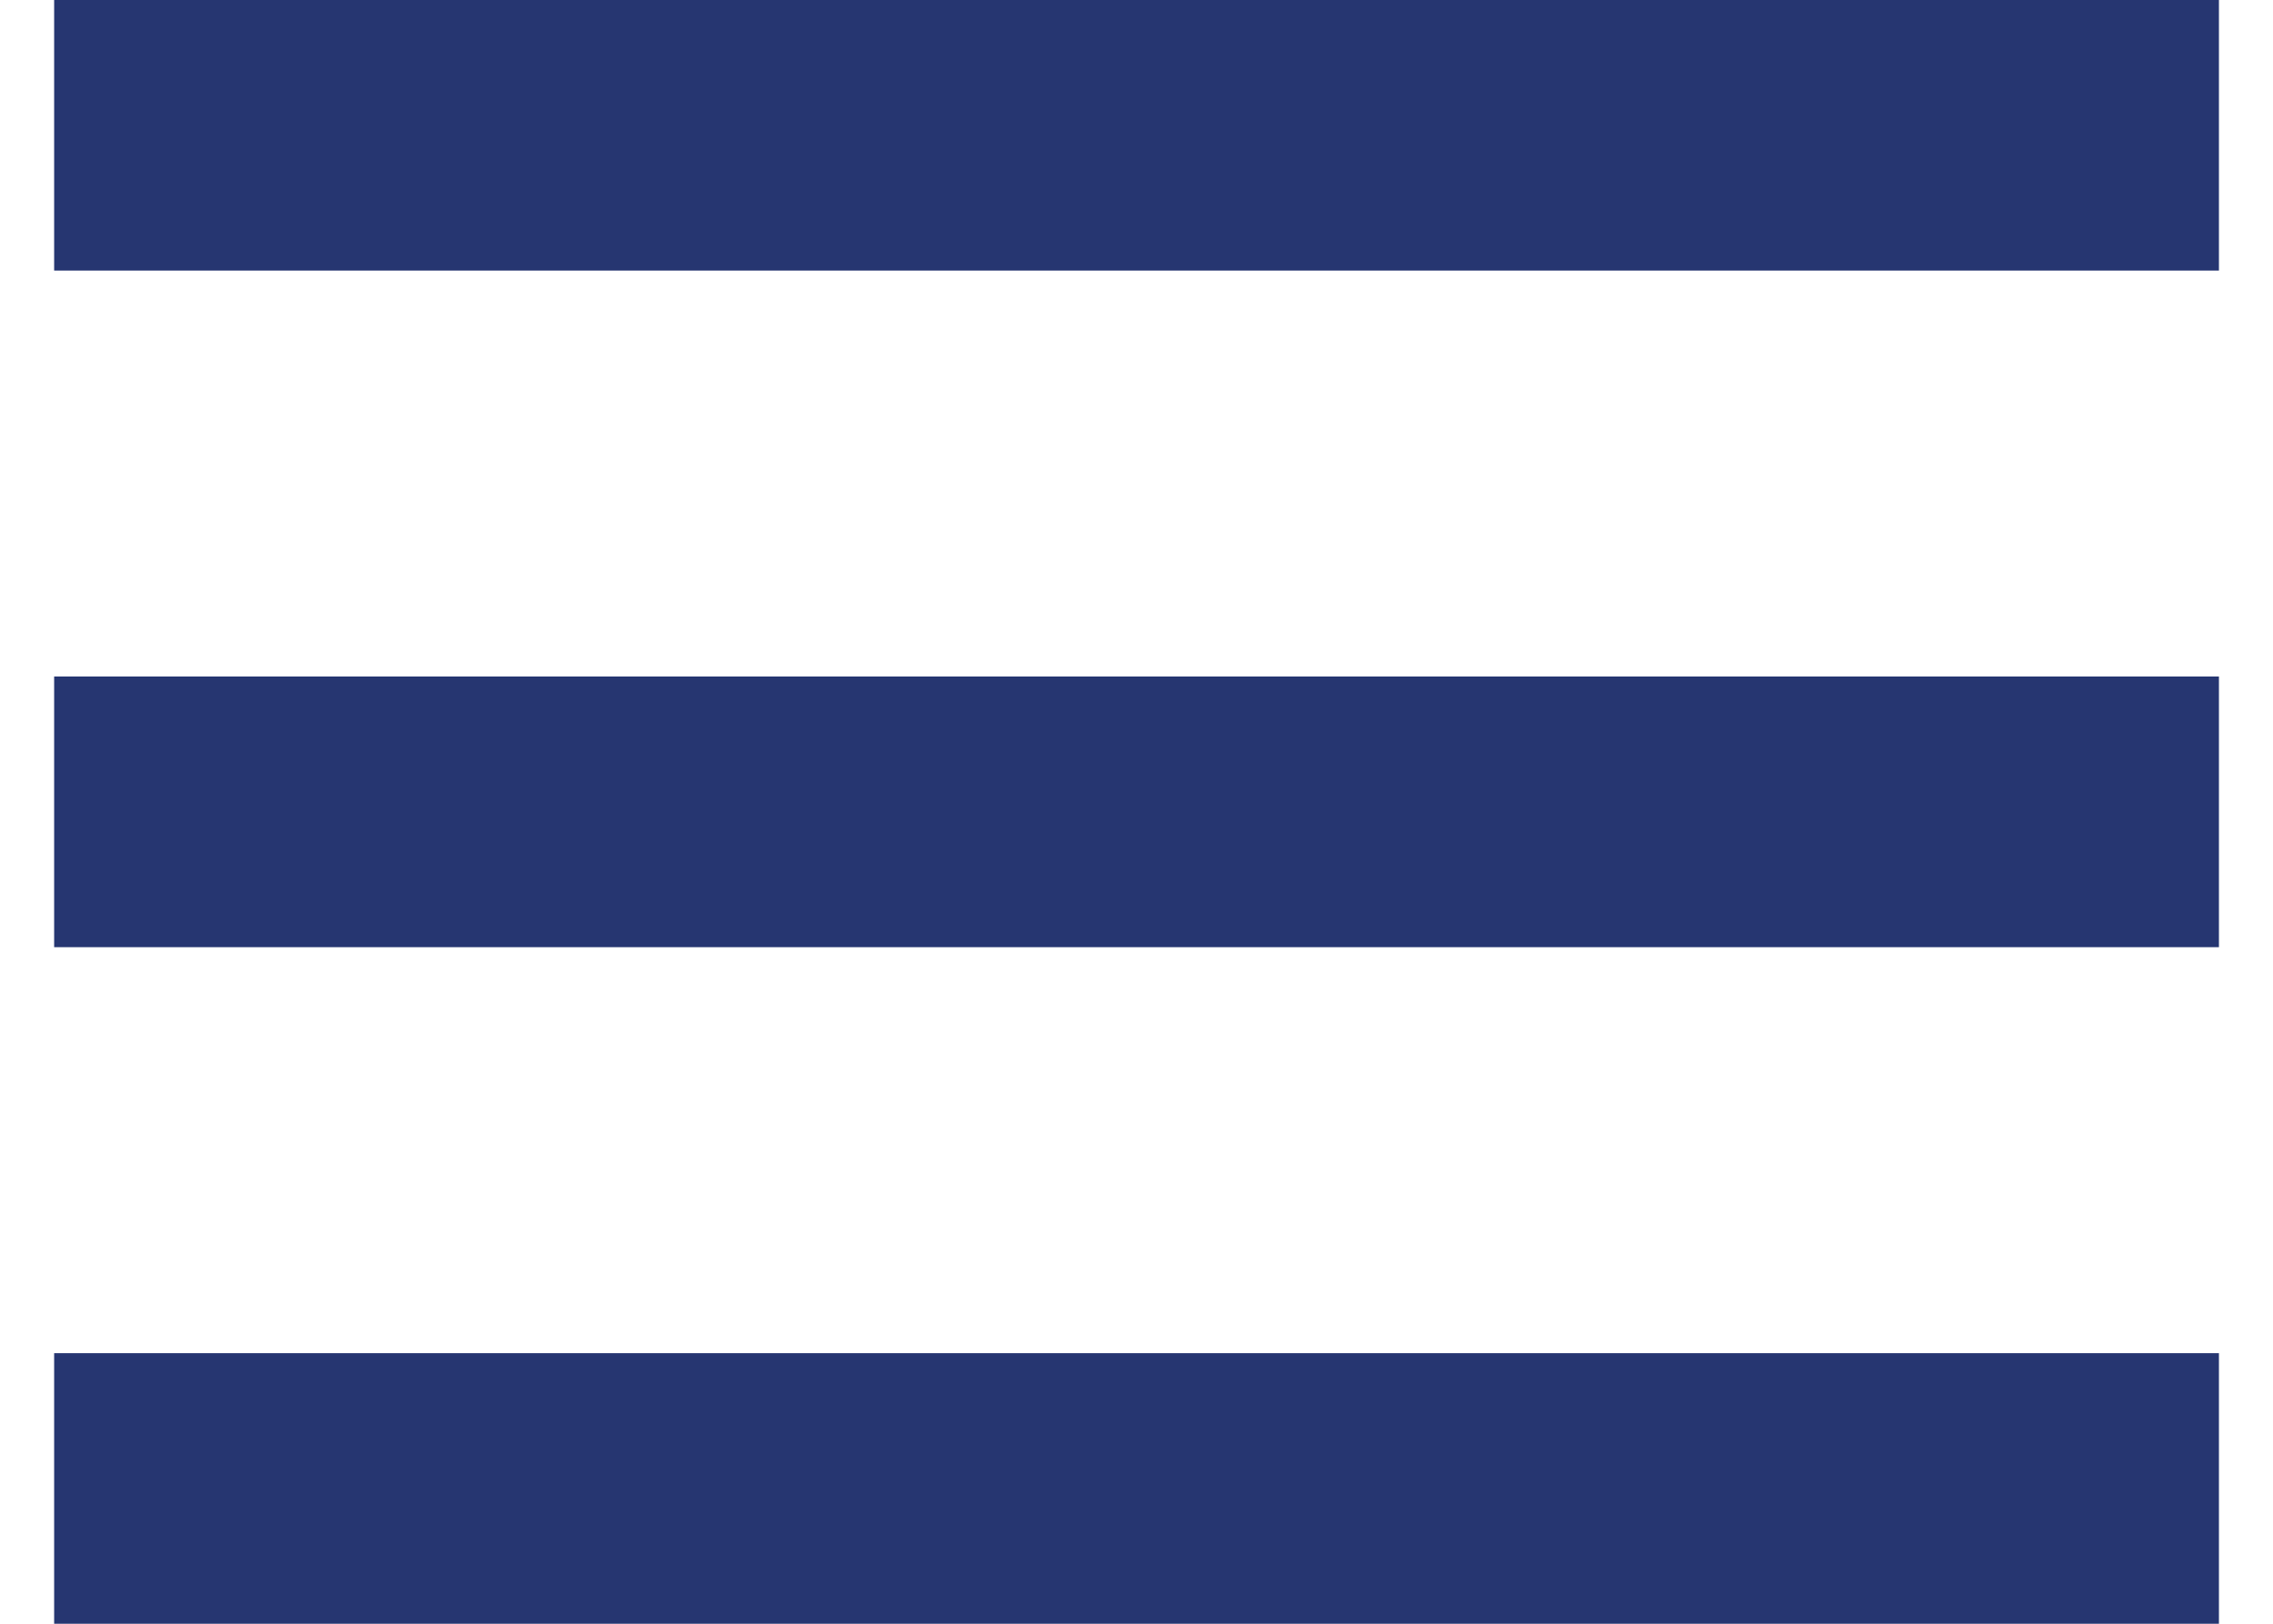 <svg width="28" height="20" viewBox="0 0 28 20" fill="none" xmlns="http://www.w3.org/2000/svg">
<path d="M0.667 0H27.334V3.333H0.667V0ZM0.667 8.333H27.334V11.667H0.667V8.333ZM0.667 16.667H27.334V20H0.667V16.667Z" fill="#263671"/>
</svg>
